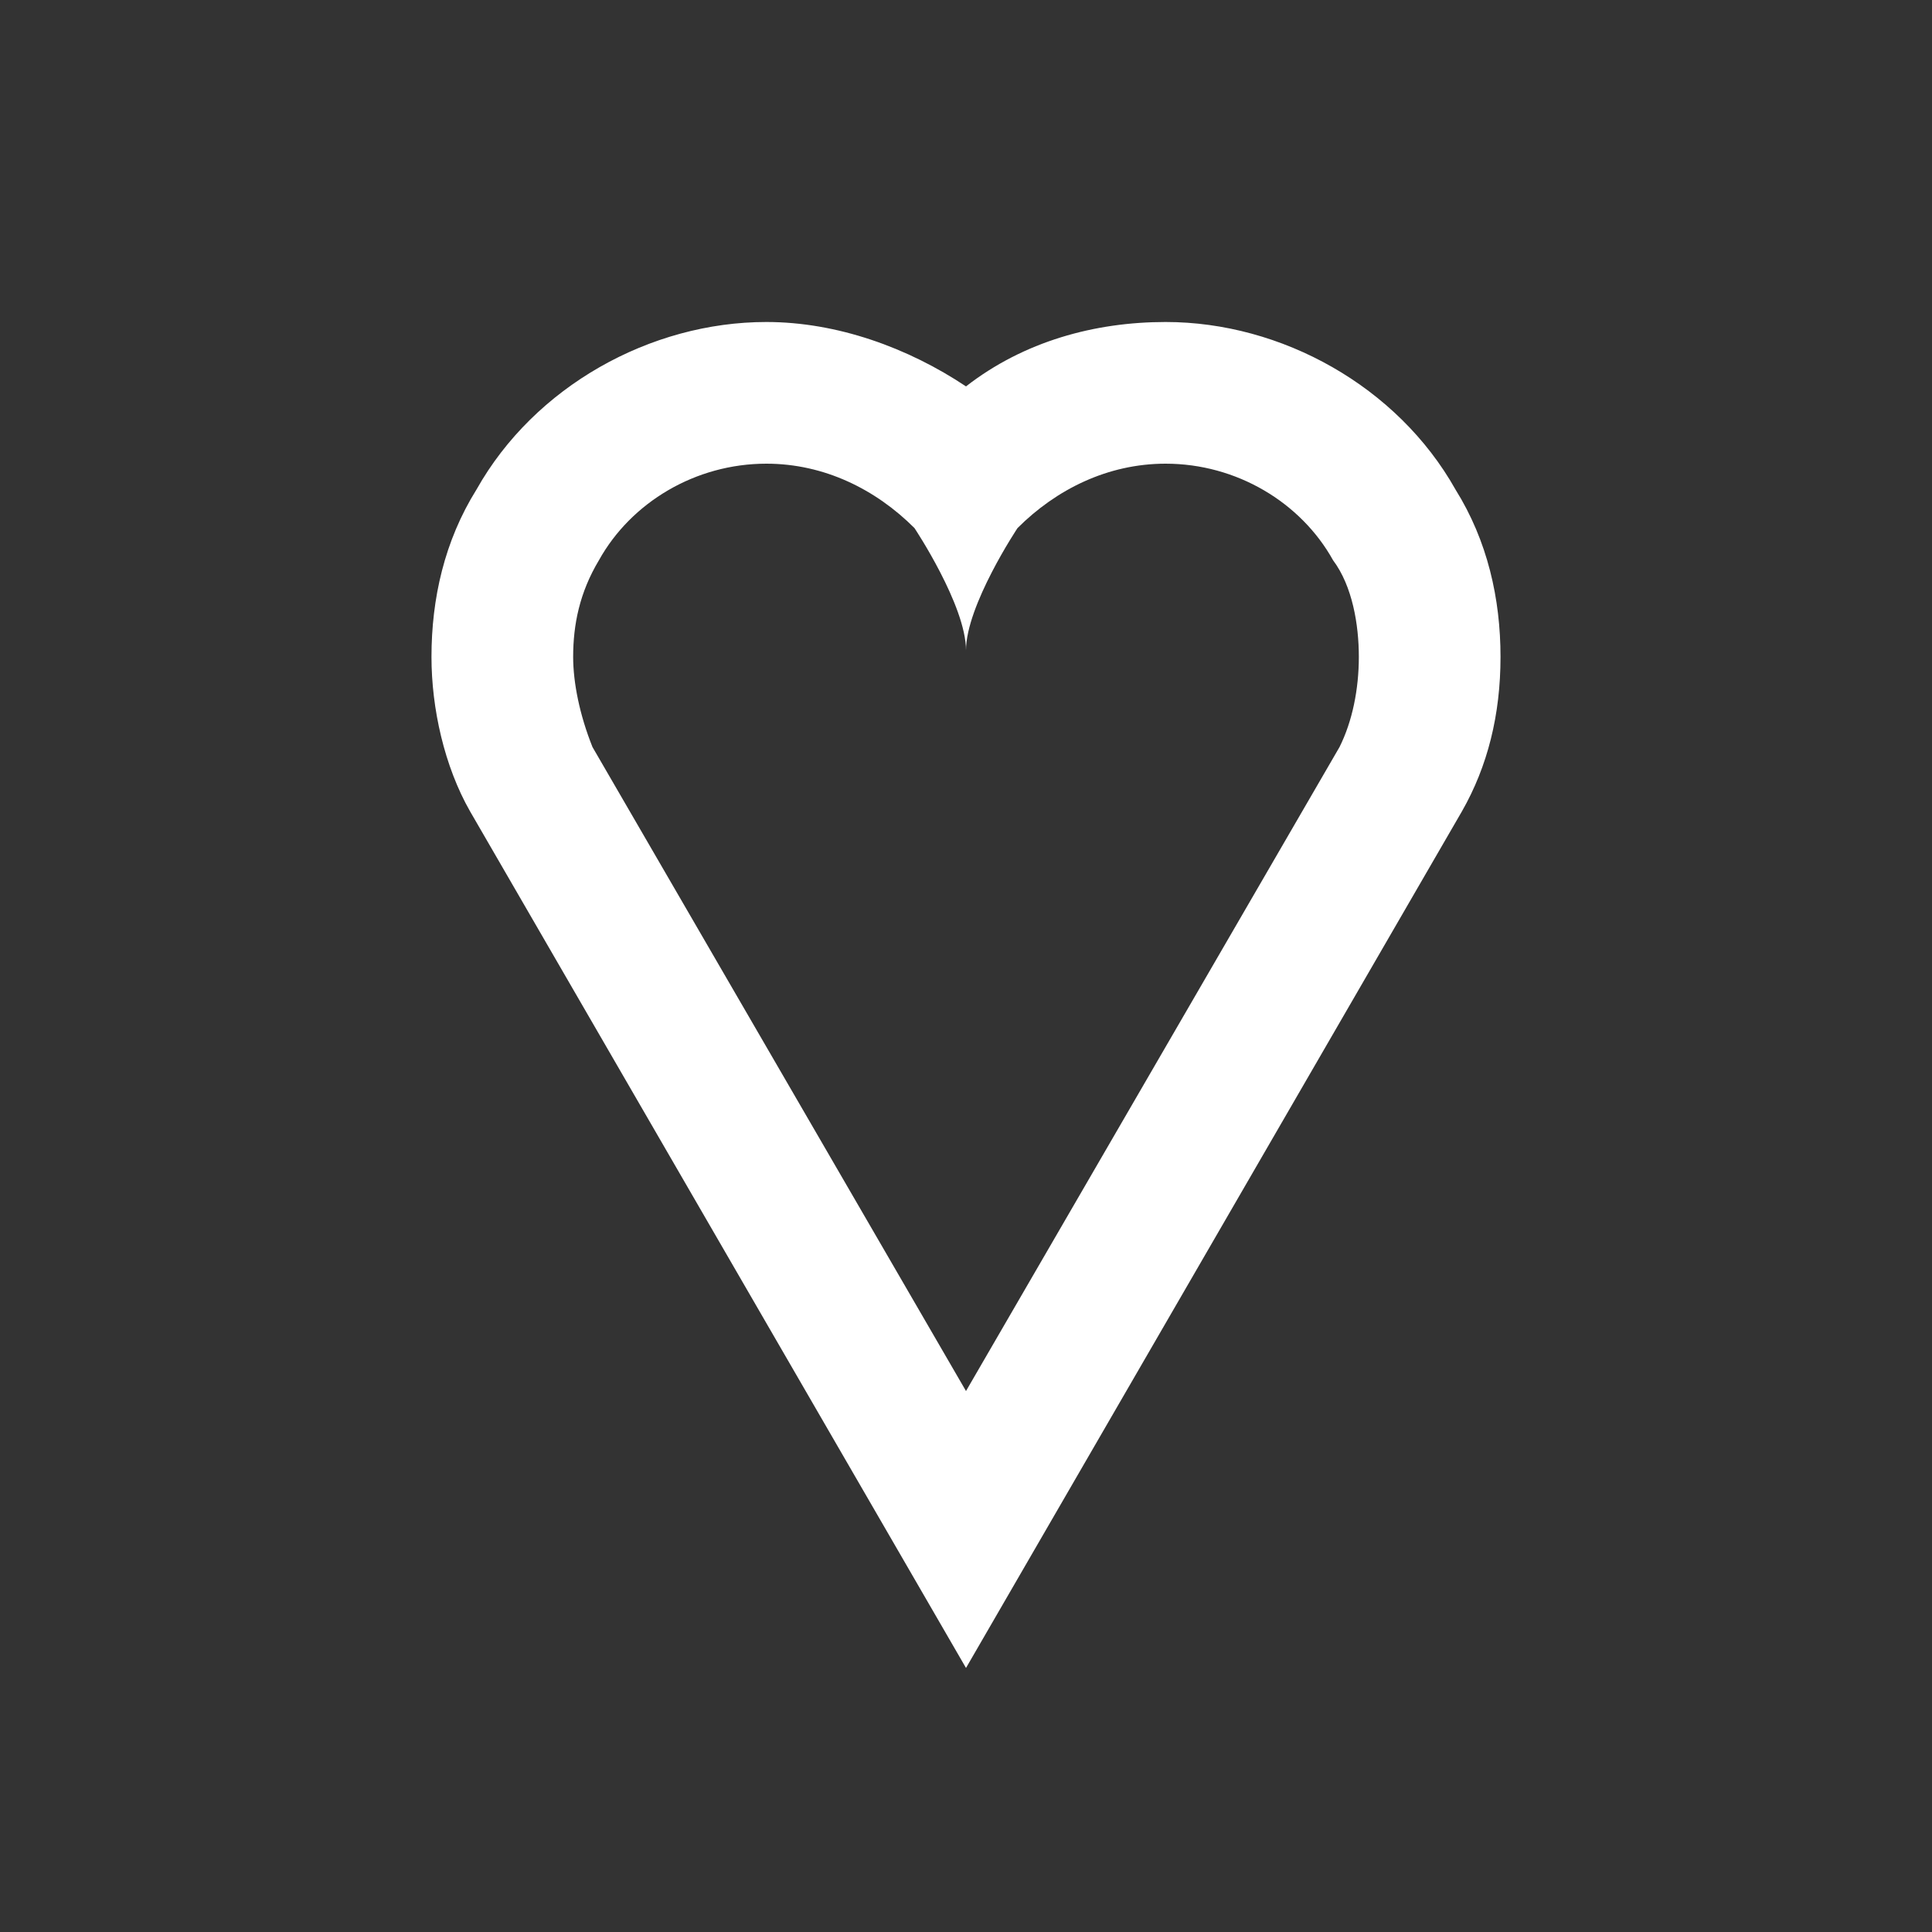 <svg xmlns="http://www.w3.org/2000/svg"	viewBox="0 0 30 30">
<rect x="0" y="0" width="30" height="30" fill="#333333" stroke="none"/>
<path fill="#fff" d="M15,25.9L7.3,12.6c-0.4-0.7-0.6-1.6-0.6-2.4c0-0.9,0.2-1.8,0.7-2.6c0.9-1.6,2.7-2.6,4.5-2.6
	c1.1,0,2.2,0.4,3.1,1c0.9-0.7,2-1,3.1-1c1.8,0,3.6,1,4.5,2.6c0.5,0.8,0.7,1.7,0.7,2.6c0,0.9-0.2,1.7-0.6,2.4l0,0L15,25.9z M9.2,11.6
	l5.8,10l5.8-10c0.2-0.4,0.3-0.9,0.3-1.4c0-0.5-0.1-1.1-0.4-1.5l0,0c-0.5-0.9-1.5-1.5-2.6-1.5c-0.9,0-1.7,0.4-2.3,1
	c0,0-0.8,1.2-0.8,1.9c0-0.7-0.8-1.9-0.8-1.9c-0.6-0.6-1.4-1-2.3-1c-1.1,0-2.1,0.6-2.6,1.5c-0.3,0.5-0.4,1-0.4,1.5
	C8.9,10.6,9,11.1,9.2,11.6z"/>
</svg>
